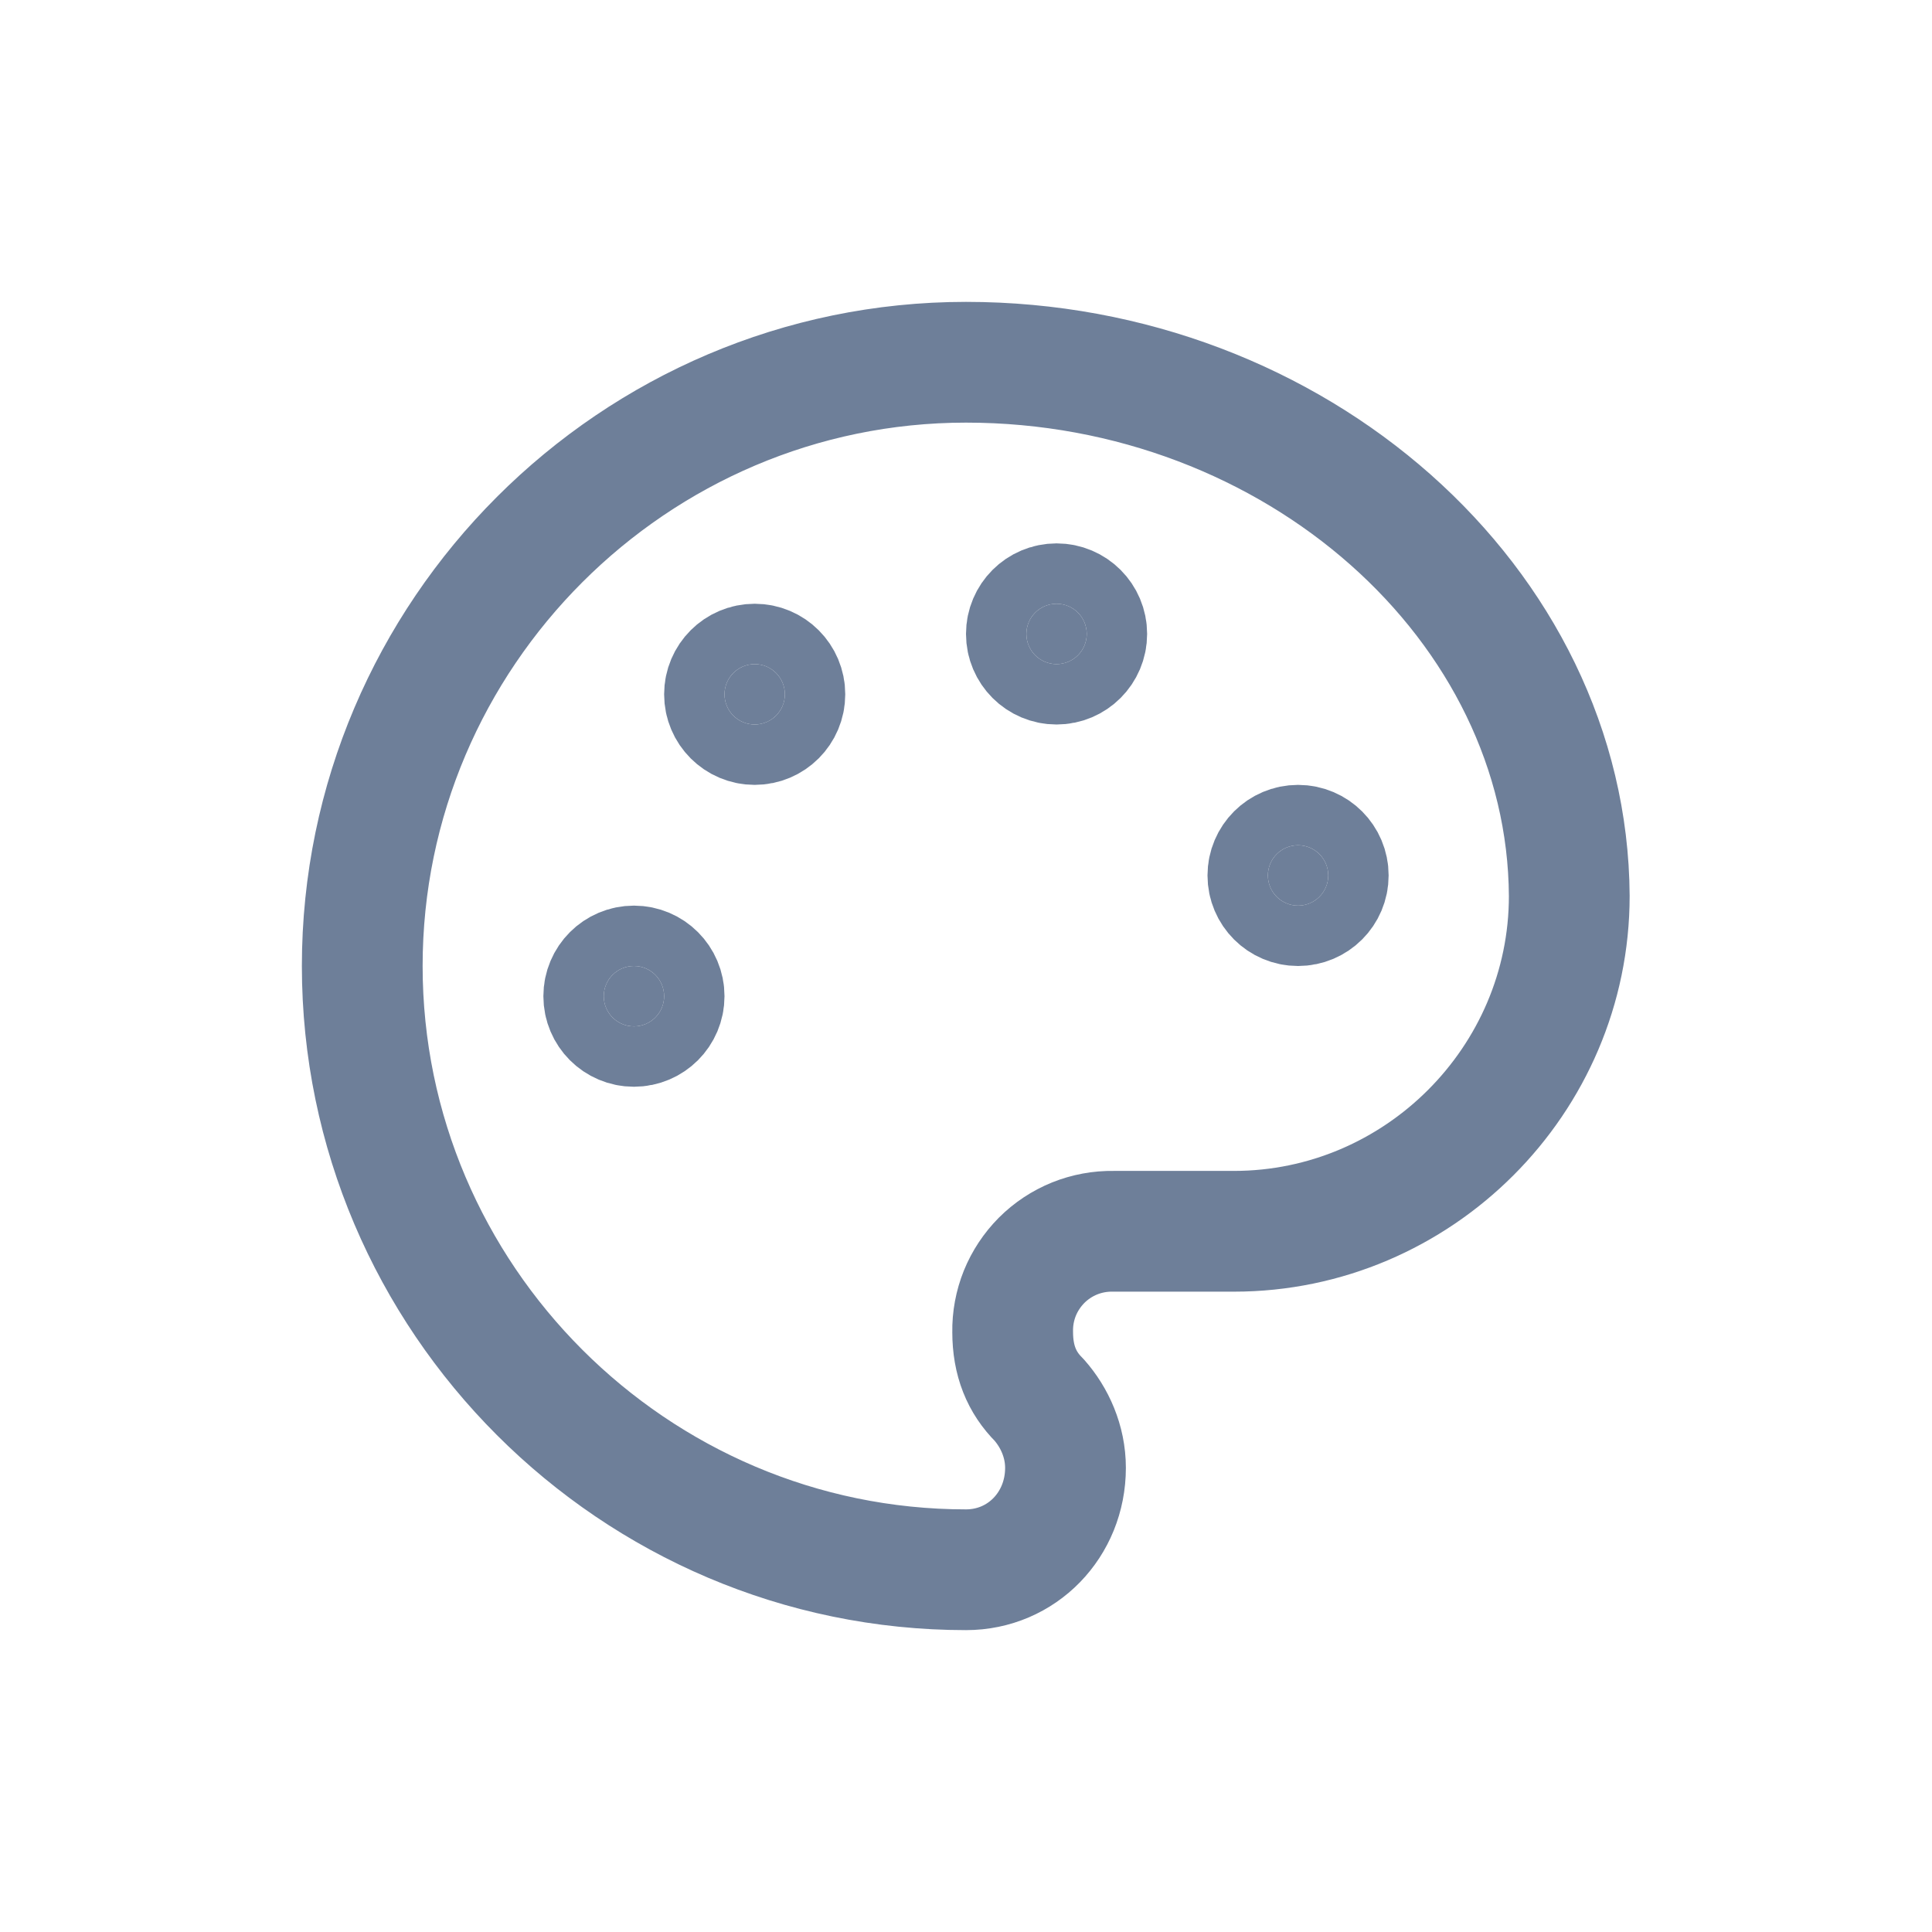 <svg width="32" height="32" viewBox="0 0 32 32" fill="none" xmlns="http://www.w3.org/2000/svg">
<path d="M17.5 11C17.776 11 18 10.776 18 10.5C18 10.224 17.776 10 17.5 10C17.224 10 17 10.224 17 10.5C17 10.776 17.224 11 17.5 11Z" fill="#6E7F99" stroke="#6E7F99" stroke-width="2" stroke-linecap="round" stroke-linejoin="round"/>
<path d="M21.5 15C21.776 15 22 14.776 22 14.5C22 14.224 21.776 14 21.5 14C21.224 14 21 14.224 21 14.5C21 14.776 21.224 15 21.5 15Z" fill="#6E7F99" stroke="#6E7F99" stroke-width="2" stroke-linecap="round" stroke-linejoin="round"/>
<path d="M12.5 12C12.776 12 13 11.776 13 11.5C13 11.224 12.776 11 12.5 11C12.224 11 12 11.224 12 11.5C12 11.776 12.224 12 12.5 12Z" fill="#6E7F99" stroke="#6E7F99" stroke-width="2" stroke-linecap="round" stroke-linejoin="round"/>
<path d="M10.5 17C10.776 17 11 16.776 11 16.5C11 16.224 10.776 16 10.5 16C10.224 16 10 16.224 10 16.5C10 16.776 10.224 17 10.5 17Z" fill="#6E7F99" stroke="#6E7F99" stroke-width="2" stroke-linecap="round" stroke-linejoin="round"/>
<path d="M16 6C10.5 6 6 10.5 6 16C6 21.5 10.5 26 16 26C16.926 26 17.648 25.254 17.648 24.312C17.648 23.875 17.468 23.477 17.211 23.187C16.921 22.898 16.773 22.535 16.773 22.062C16.769 21.842 16.81 21.623 16.892 21.419C16.975 21.215 17.098 21.03 17.253 20.874C17.409 20.718 17.594 20.596 17.798 20.513C18.002 20.431 18.221 20.39 18.441 20.394H20.437C23.488 20.394 25.992 17.891 25.992 14.84C25.965 10.012 21.461 6 16 6Z" stroke="#6E7F99" stroke-width="2" stroke-linecap="round" stroke-linejoin="round"/>
</svg>
